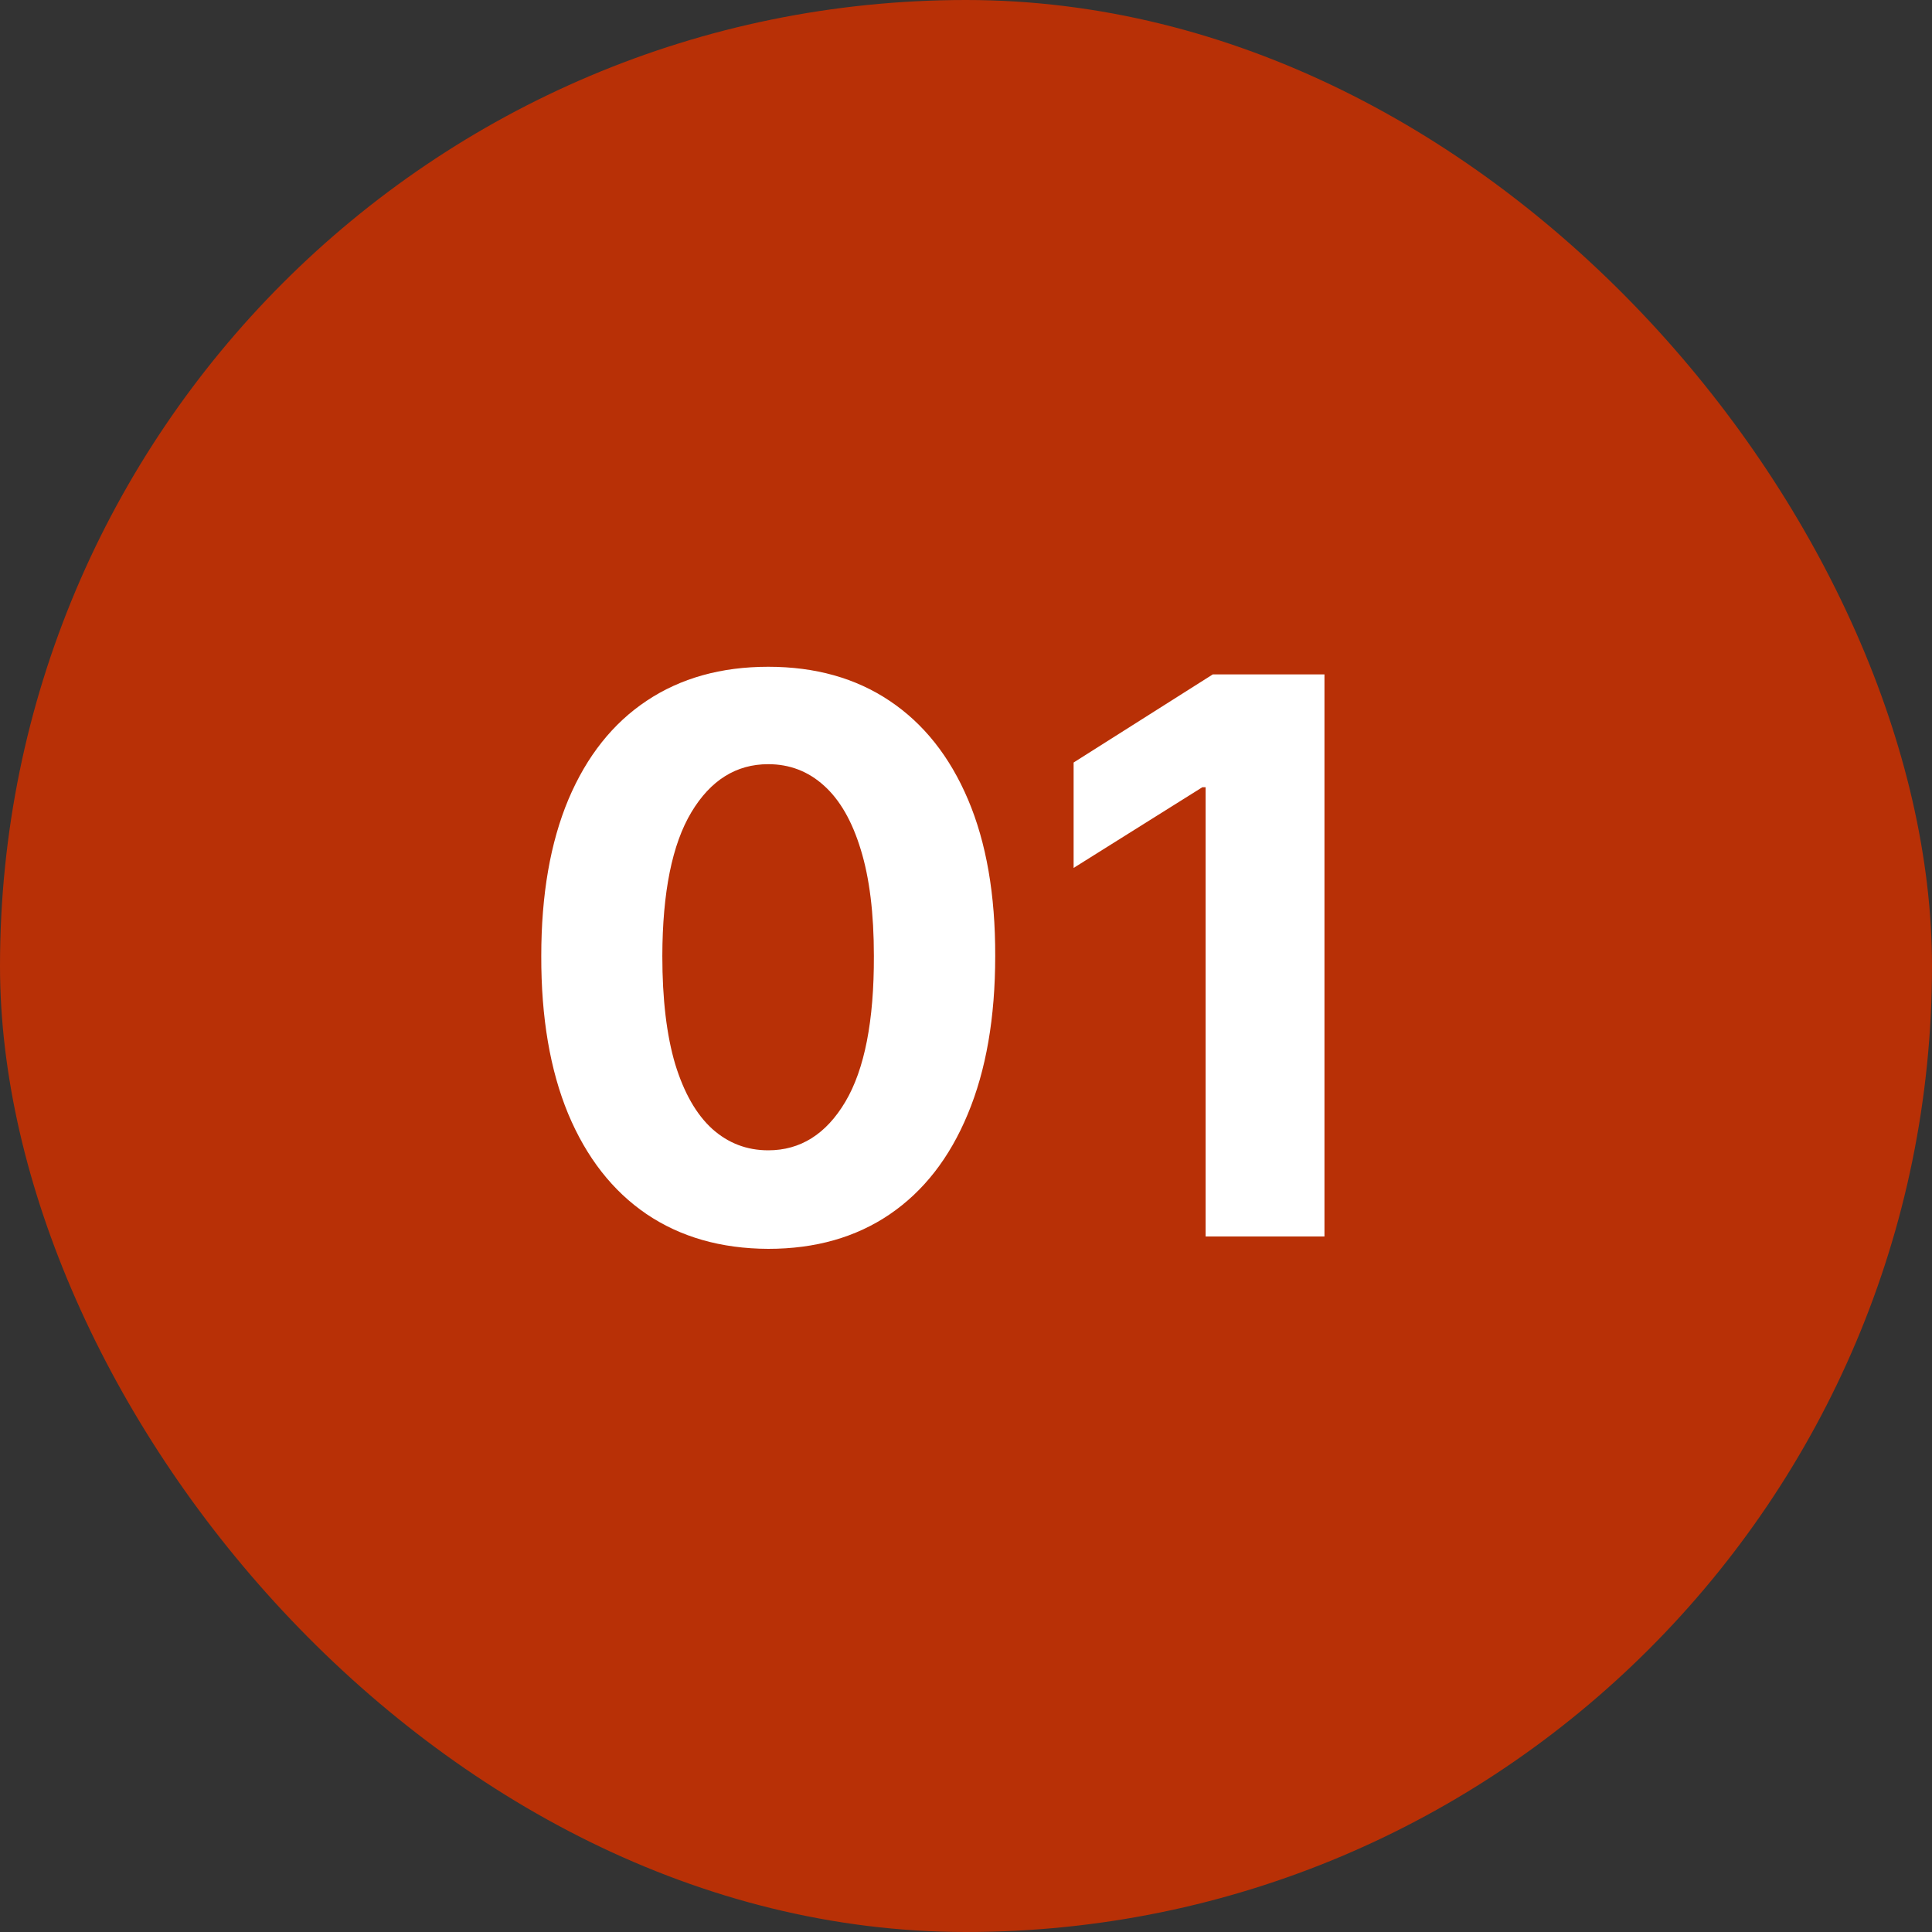 <svg xmlns="http://www.w3.org/2000/svg" width="50" height="50" viewBox="0 0 50 50" fill="none"><rect x="0" y="0" width="50" height="50" fill="#333333" stroke="none"/><rect width="50" height="50" rx="25" fill="#B83006"></rect><path d="M19.882 32.32C18.66 32.315 17.609 32.014 16.729 31.418C15.853 30.821 15.178 29.957 14.704 28.825C14.236 27.694 14.004 26.332 14.008 24.741C14.008 23.155 14.243 21.803 14.712 20.686C15.185 19.569 15.86 18.719 16.736 18.136C17.616 17.549 18.665 17.256 19.882 17.256C21.099 17.256 22.145 17.549 23.021 18.136C23.902 18.724 24.579 19.576 25.053 20.693C25.526 21.806 25.76 23.155 25.756 24.741C25.756 26.337 25.519 27.701 25.046 28.832C24.577 29.964 23.904 30.828 23.028 31.425C22.152 32.021 21.104 32.32 19.882 32.32ZM19.882 29.77C20.715 29.77 21.381 29.351 21.878 28.513C22.375 27.675 22.621 26.418 22.616 24.741C22.616 23.638 22.503 22.72 22.276 21.986C22.053 21.252 21.736 20.7 21.324 20.331C20.917 19.962 20.436 19.777 19.882 19.777C19.053 19.777 18.391 20.191 17.893 21.02C17.396 21.849 17.145 23.089 17.141 24.741C17.141 25.859 17.252 26.792 17.474 27.54C17.702 28.283 18.021 28.842 18.433 29.216C18.845 29.585 19.328 29.77 19.882 29.77ZM34.277 17.454V32H31.201V20.374H31.116L27.785 22.462V19.734L31.386 17.454H34.277Z" fill="white"></path></svg>